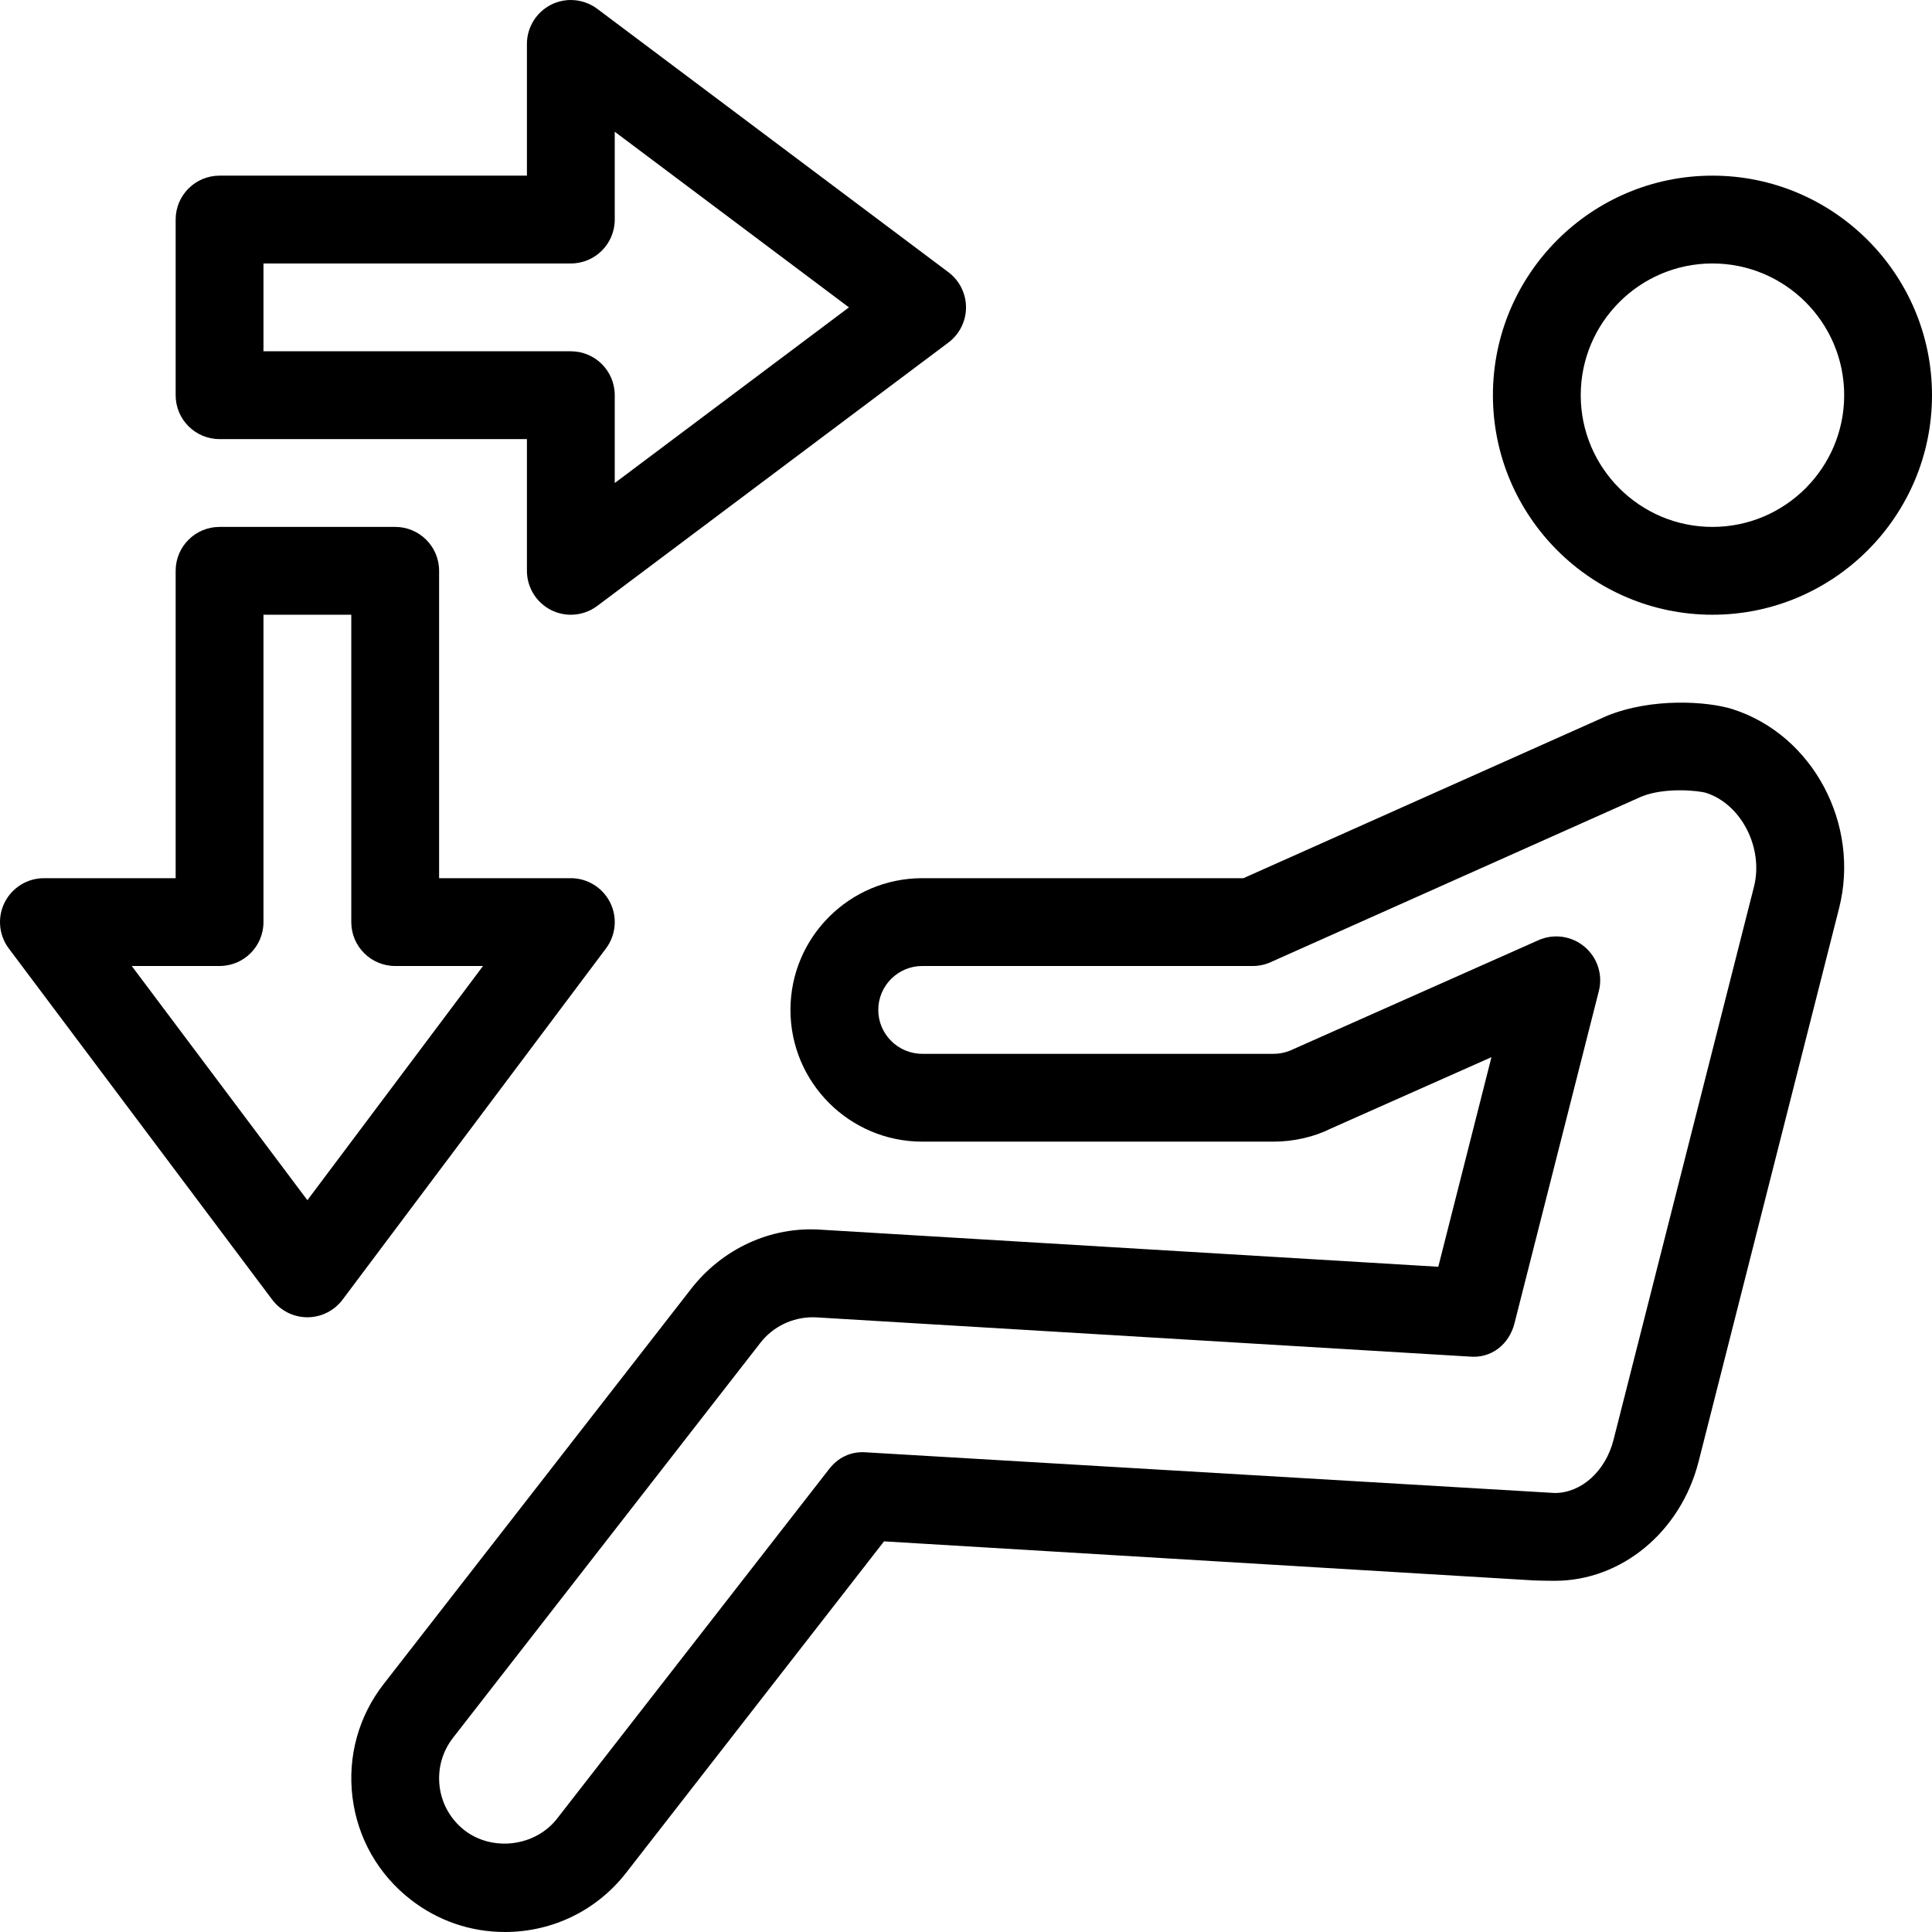 <?xml version="1.0" encoding="UTF-8"?>
<svg xmlns="http://www.w3.org/2000/svg" xmlns:xlink="http://www.w3.org/1999/xlink" version="1.1" id="Capa_1" x="0px" y="0px" viewBox="0 0 469.338 469.338" style="enable-background:new 0 0 469.338 469.338;" xml:space="preserve">
<g>
	<g>
		<path d="M416.005,42.67c-29.417,0-53.333,23.917-53.333,53.333c0,29.417,23.917,53.333,53.333,53.333    c29.417,0,53.333-23.917,53.333-53.333C469.338,66.586,445.422,42.67,416.005,42.67z M416.005,128.003c-17.646,0-32-14.354-32-32    s14.354-32,32-32s32,14.354,32,32S433.651,128.003,416.005,128.003z"></path>
	</g>
</g>
<g>
	<g>
		<path d="M148.213,219.232c-1.813-3.604-5.5-5.896-9.542-5.896h-32v-74.667c0-5.896-4.771-10.667-10.667-10.667H53.338    c-5.896,0-10.667,4.771-10.667,10.667v74.667h-32c-4.042,0-7.729,2.292-9.542,5.896c-1.813,3.604-1.417,7.938,1,11.167l64,85.333    c2.021,2.688,5.188,4.271,8.542,4.271c3.354,0,6.521-1.583,8.542-4.271l64-85.333C149.63,227.17,150.026,222.836,148.213,219.232z     M74.672,291.565l-42.667-56.896h21.333c5.896,0,10.667-4.771,10.667-10.667v-74.667h21.333v74.667    c0,5.896,4.771,10.667,10.667,10.667h21.333L74.672,291.565z"></path>
	</g>
</g>
<g>
	<g>
		<path d="M230.401,66.128l-85.333-64c-1.867-1.394-4.13-2.123-6.402-2.125c-1.631-0.002-3.267,0.376-4.765,1.125    c-3.604,1.813-5.896,5.5-5.896,9.542v32H53.338c-5.896,0-10.667,4.771-10.667,10.667v42.667    c0.001,5.895,4.772,10.666,10.667,10.666h74.667v32c0,4.042,2.292,7.729,5.896,9.542c1.5,0.75,3.146,1.125,4.771,1.125    c2.271,0,4.521-0.729,6.396-2.125l85.333-64c2.688-2.021,4.271-5.188,4.271-8.542S233.089,68.149,230.401,66.128z     M149.339,117.337V96.003c0-5.896-4.771-10.667-10.667-10.667H64.005V64.003h74.667c5.896,0,10.667-4.771,10.667-10.667V32.003    l56.896,42.667L149.339,117.337z"></path>
	</g>
</g>
<g>
	<g>
		<path d="M421.005,172.315c-0.021-0.021-0.042-0.021-0.042-0.021c-6.208-1.958-19.667-2.833-30.583,1.604l-88.313,39.438h-78.021    c-17.667,0-32.021,14.354-32.021,32s14.354,32,32.021,32h85.333c4.958,0,9.917-1.167,13.896-3.167l39.042-17.354l-12.916,50.917    l-149.917-9c-12.333-0.875-24.063,4.708-31.583,14.354l-74.687,96c-6.125,7.854-8.813,17.646-7.583,27.542    c1.229,9.896,6.25,18.708,14.125,24.833c6.604,5.146,14.542,7.875,22.896,7.875c11.604,0,22.354-5.25,29.479-14.417l62.625-80.479    l158.021,9.5c0.813,0.042,4.063,0.083,4.917,0.083c16.229,0,30.583-11.896,34.938-28.938l34.125-134.417    C451.963,200.253,440.401,178.565,421.005,172.315z M426.088,215.42l-34.125,134.396c-1.938,7.583-7.813,12.875-14.271,12.875    l-167.25-9.875c-3.792-0.313-6.917,1.313-9.063,4.104l-66.083,84.917c-5.271,6.729-15.625,8.063-22.458,2.792    c-3.354-2.625-5.521-6.396-6.042-10.646c-0.521-4.229,0.625-8.438,3.25-11.813l74.687-95.979    c3.042-3.917,7.771-6.188,12.708-6.188c0.271,0,0.563,0,0.833,0.021l158.646,9.521c5.458,0.542,9.708-3.063,10.979-8.021    l20.5-80.75c1.021-3.958-0.333-8.146-3.458-10.771c-3.104-2.625-7.438-3.271-11.208-1.604l-59.563,26.479    c-1.479,0.729-3.125,1.125-4.792,1.125h-85.333c-5.896,0-10.688-4.792-10.688-10.667s4.792-10.667,10.688-10.667h80.292    c1.5,0,2.979-0.313,4.354-0.938l90.042-40.208c5.646-2.313,13.875-1.479,15.771-0.896    C423.067,195.42,428.463,206.045,426.088,215.42z"></path>
	</g>
</g>
<g>
</g>
<g>
</g>
<g>
</g>
<g>
</g>
<g>
</g>
<g>
</g>
<g>
</g>
<g>
</g>
<g>
</g>
<g>
</g>
<g>
</g>
<g>
</g>
<g>
</g>
<g>
</g>
<g>
</g>
</svg>
